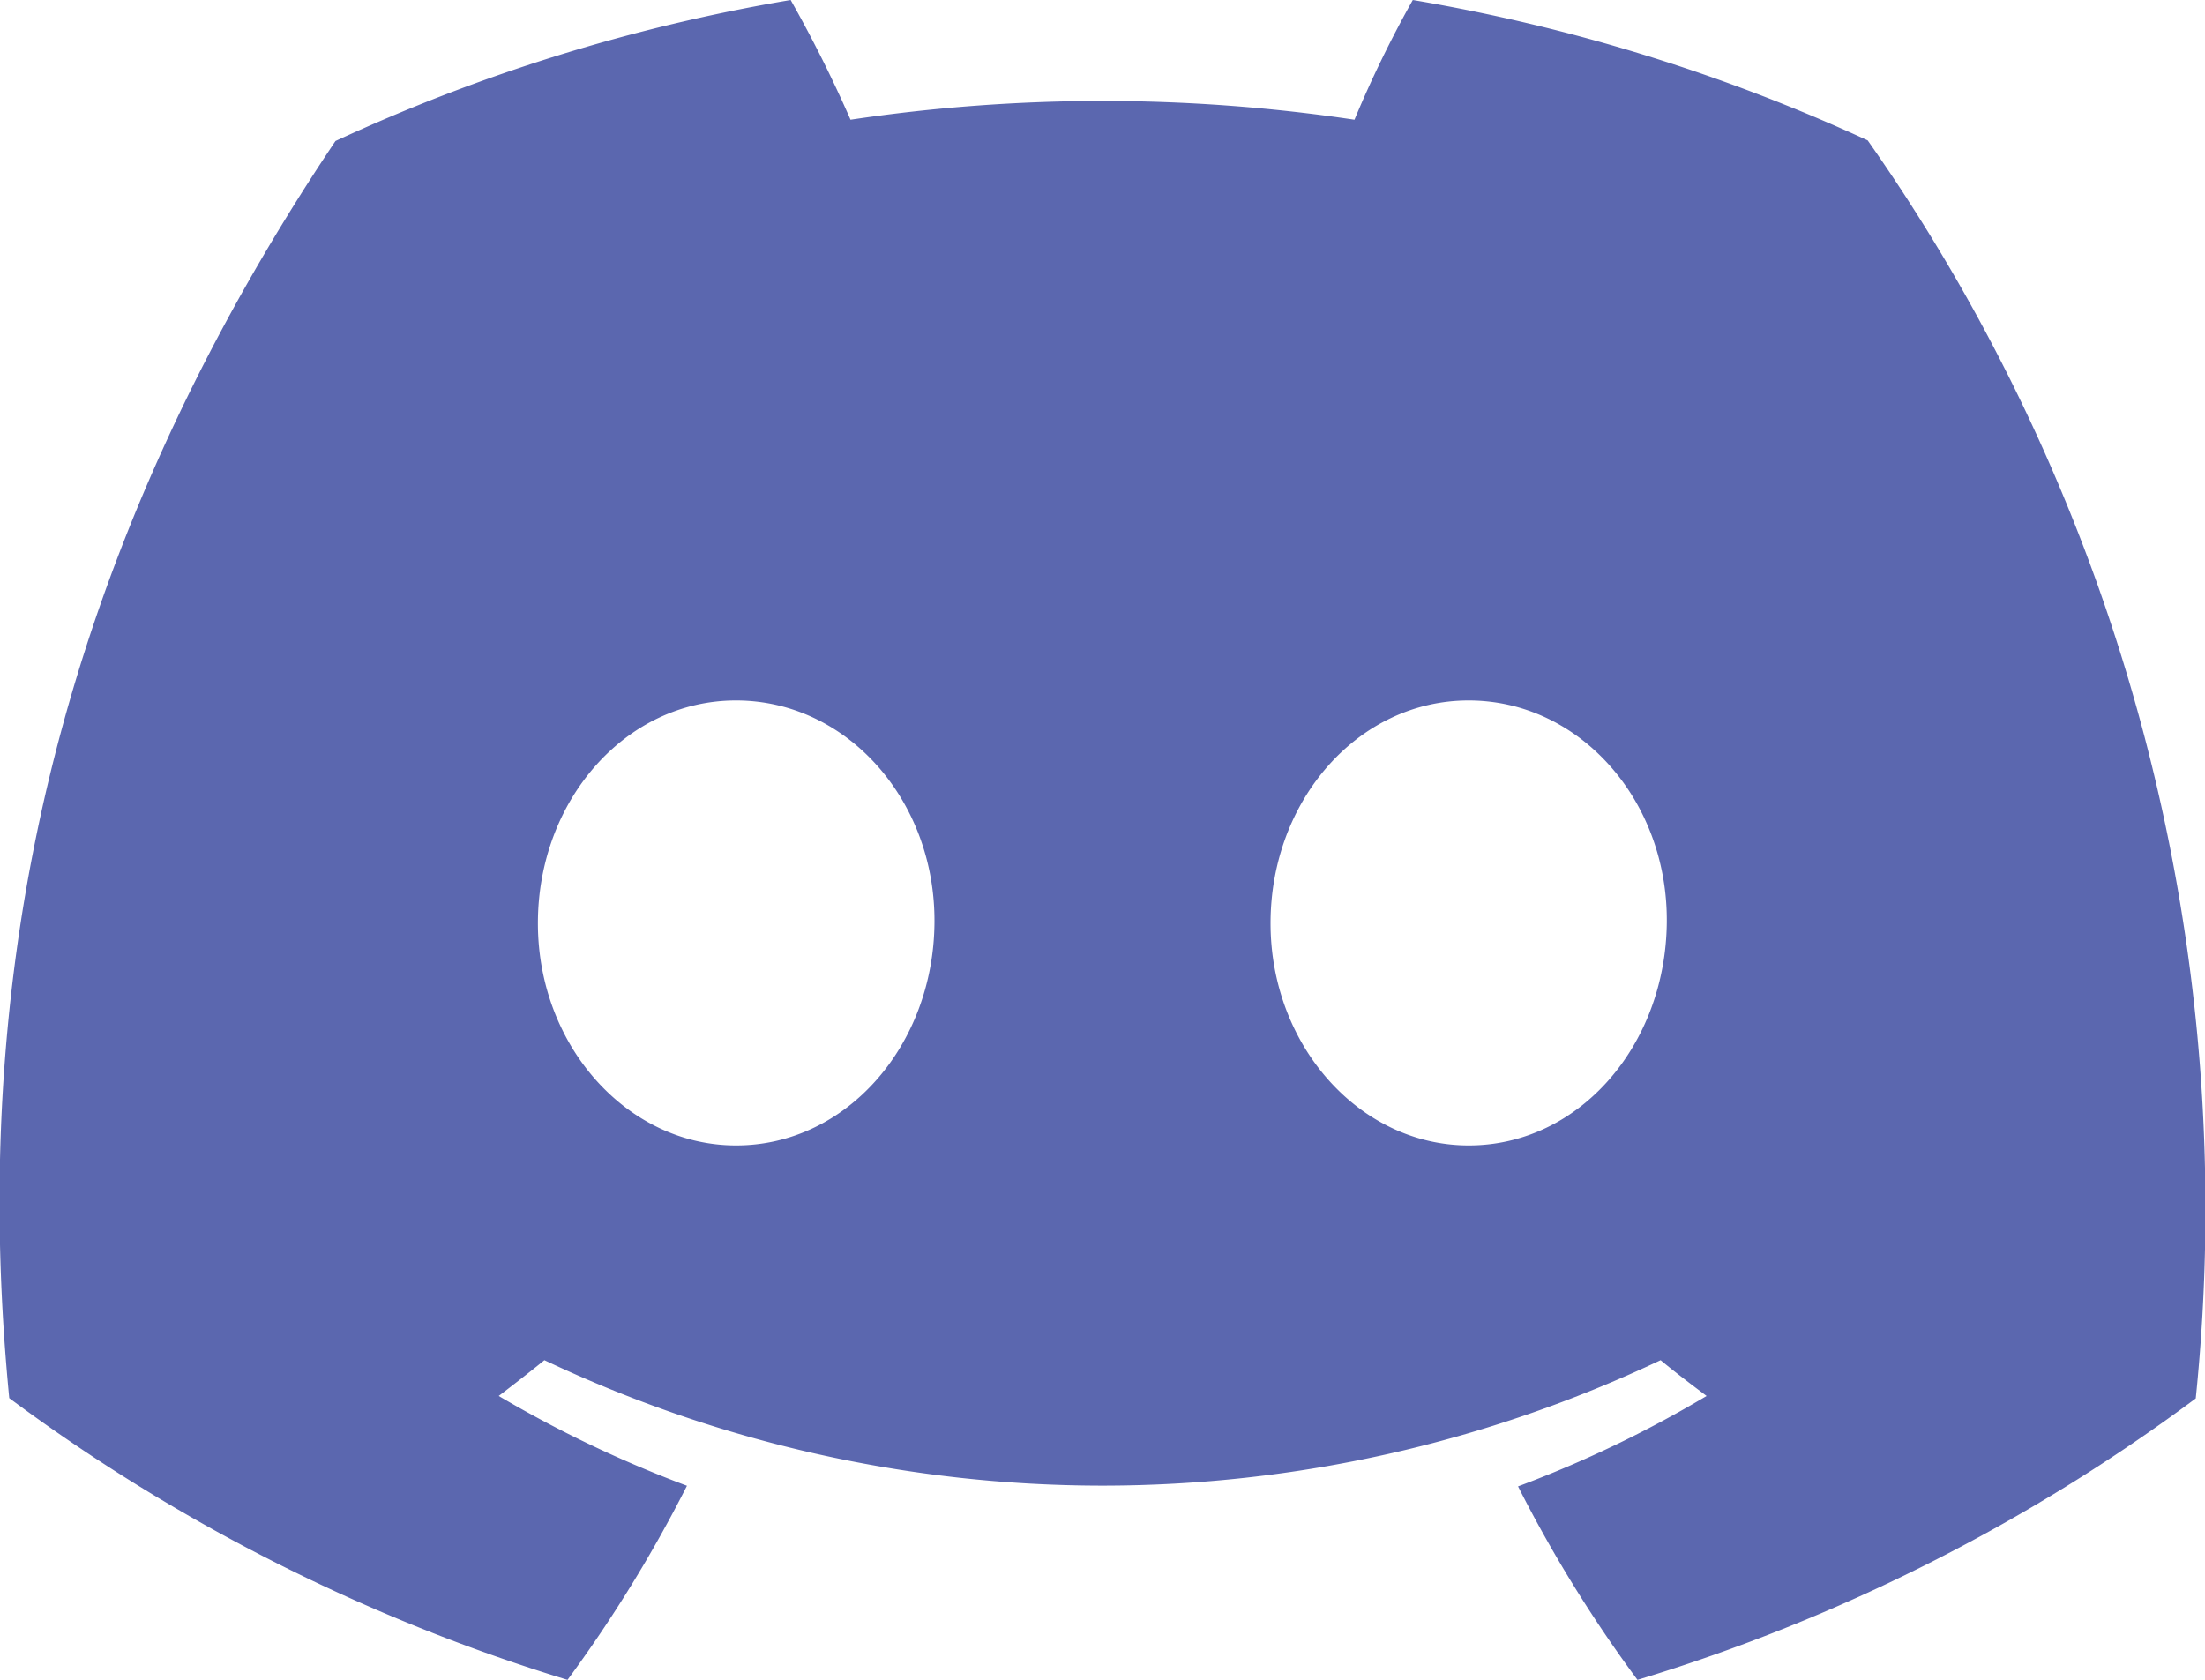 <svg xmlns="http://www.w3.org/2000/svg" viewBox="0 0 71.45 54.44"><defs><style>.cls-1{fill:#5b67af;}</style></defs><g id="Layer_2" data-name="Layer 2"><g id="Layer_1-2" data-name="Layer 1"><path class="cls-1" d="M60.52,4.55A58.57,58.57,0,0,0,45.78,0a36.63,36.63,0,0,0-1.89,3.88,55.17,55.17,0,0,0-16.33,0A42.53,42.53,0,0,0,25.62,0,58.16,58.16,0,0,0,10.87,4.57C1.57,18.44-1,32,.3,45.31a59.4,59.4,0,0,0,18.09,9.13,44.62,44.62,0,0,0,3.87-6.29,38.74,38.74,0,0,1-6.1-2.91c.51-.39,1-.77,1.48-1.16a42.26,42.26,0,0,0,36.17,0c.48.4,1,.79,1.49,1.16a37.67,37.67,0,0,1-6.11,2.93,43.85,43.85,0,0,0,3.87,6.27,58.93,58.93,0,0,0,18.09-9.12A60.23,60.23,0,0,0,60.52,4.55ZM23.85,37.12c-3.53,0-6.42-3.23-6.42-7.2s2.83-7.22,6.42-7.22,6.46,3.23,6.43,7.2S27.44,37.12,23.85,37.12Zm23.74,0c-3.53,0-6.42-3.23-6.42-7.2S44,22.7,47.59,22.7s6.46,3.23,6.42,7.2S51.18,37.12,47.59,37.12Z"/></g></g></svg>